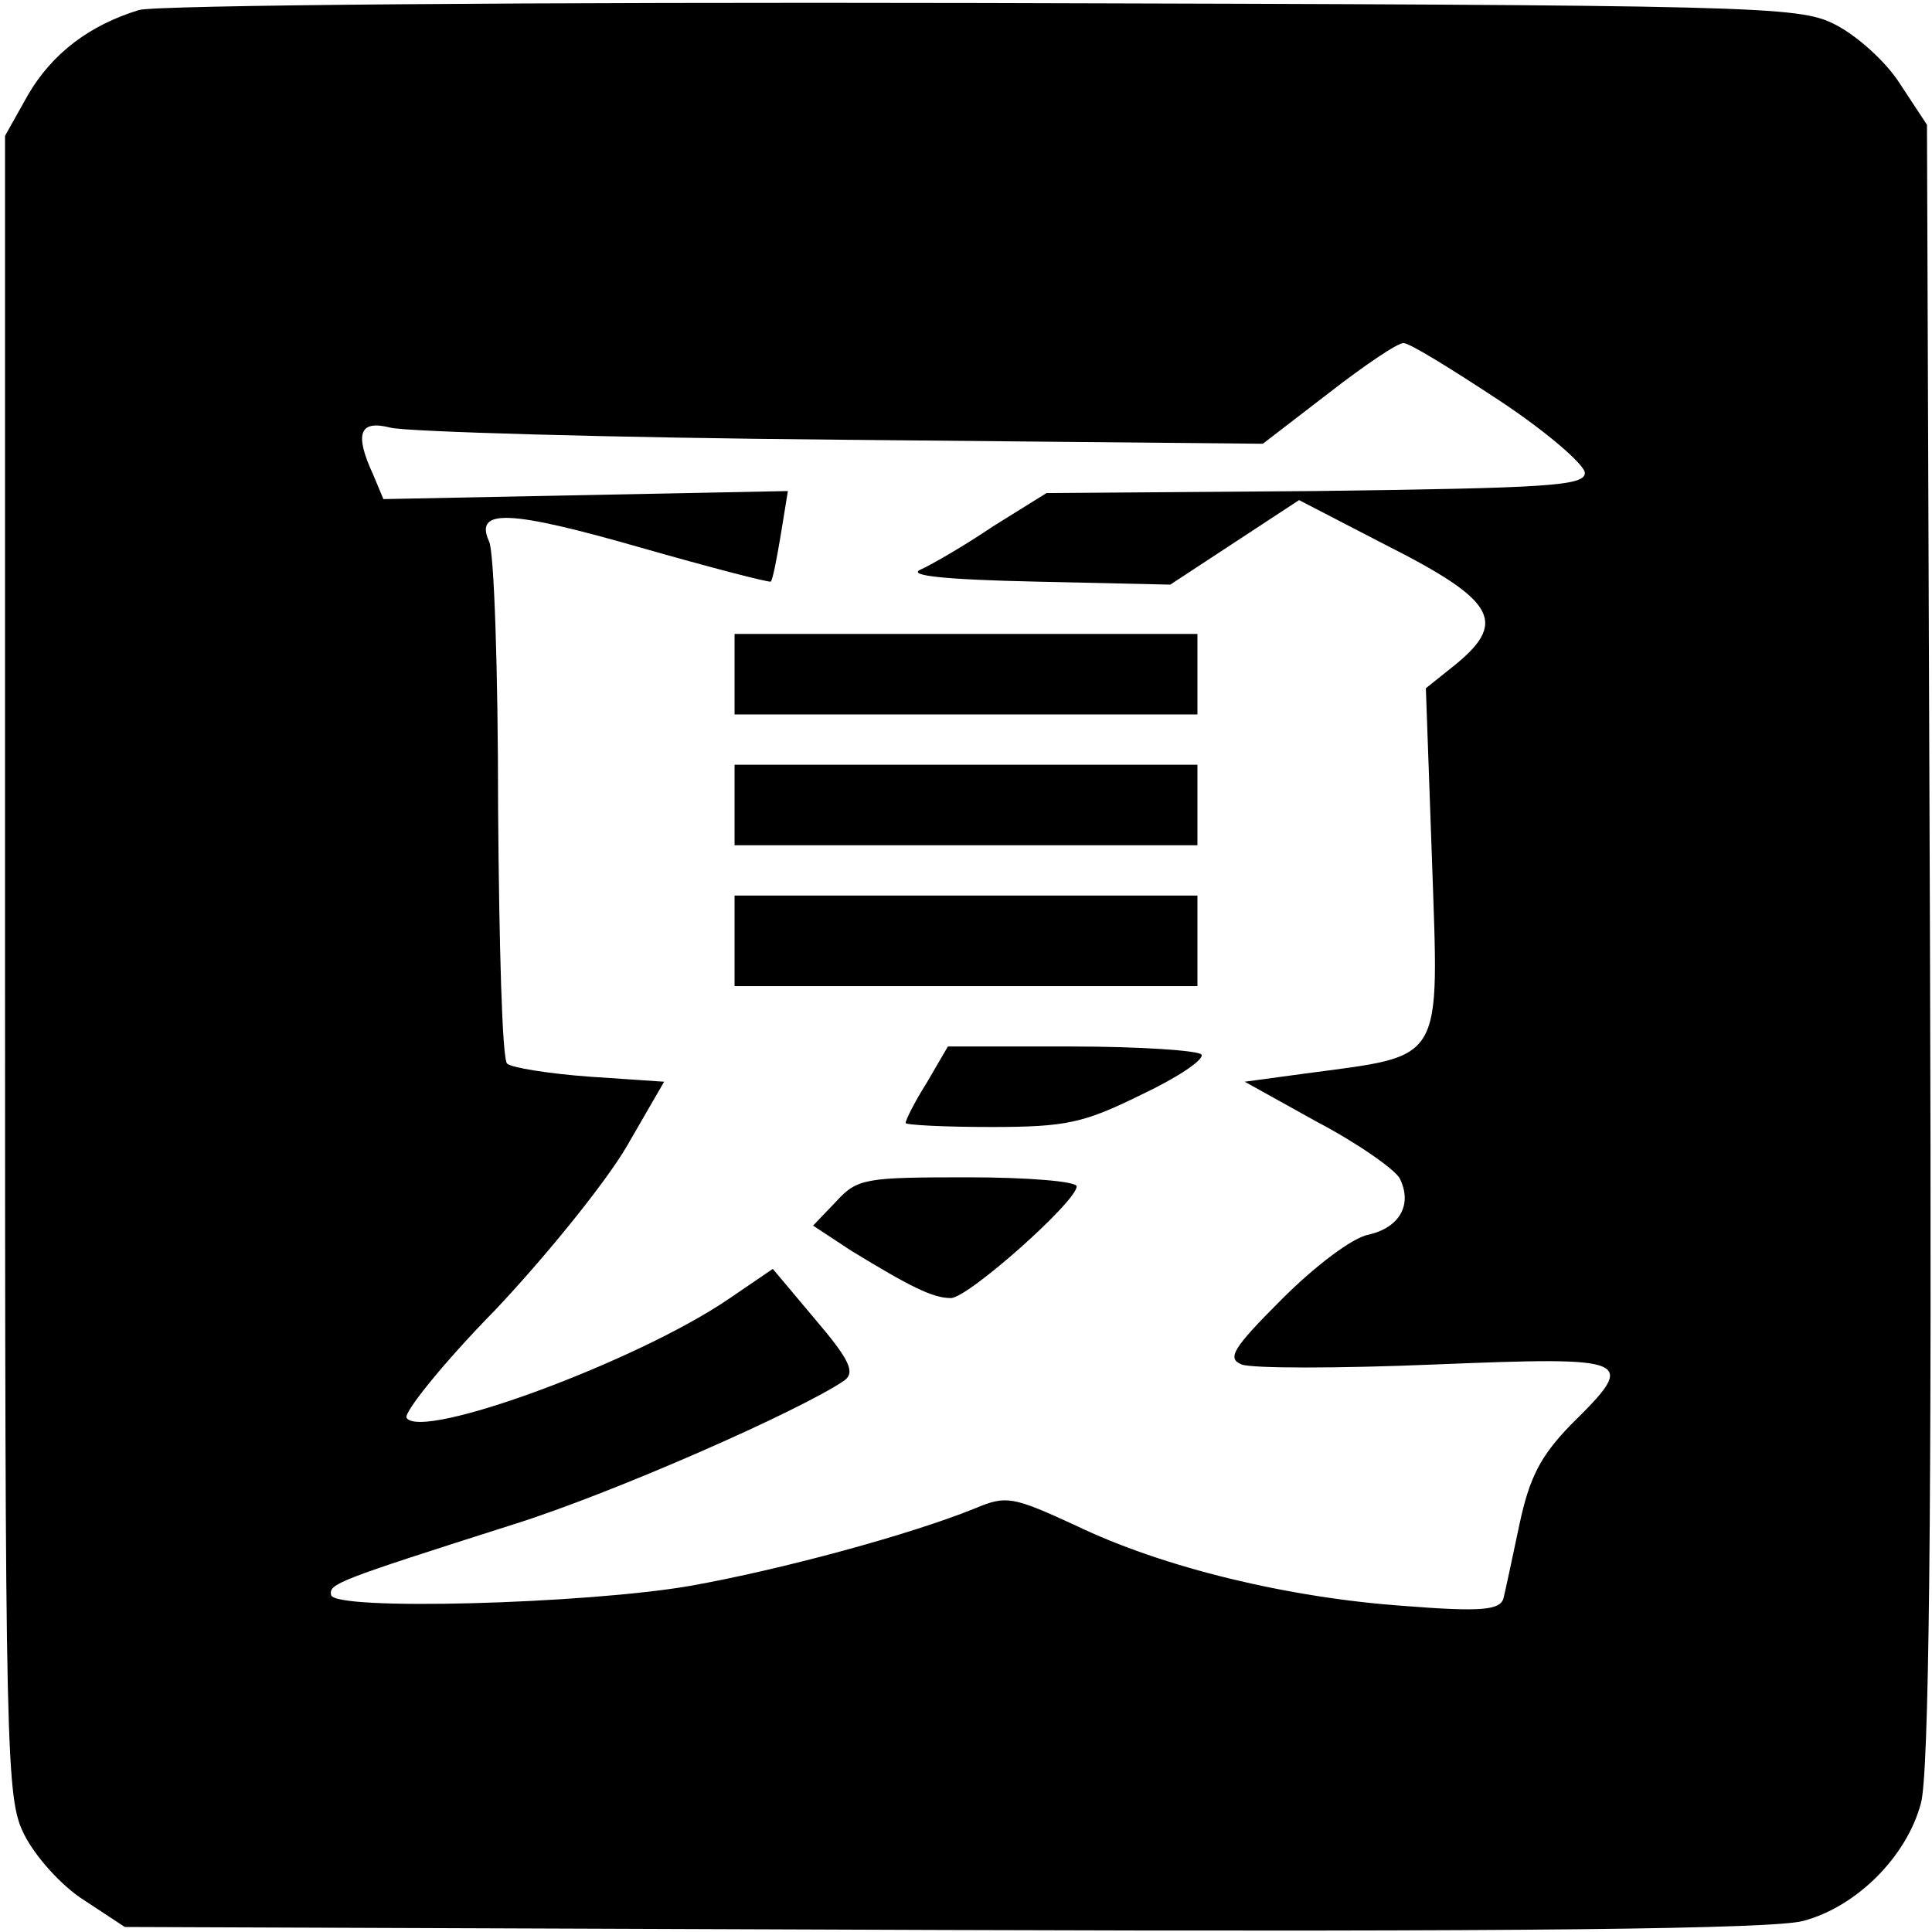 <?xml version="1.0" standalone="no"?>
<!DOCTYPE svg PUBLIC "-//W3C//DTD SVG 20010904//EN"
 "http://www.w3.org/TR/2001/REC-SVG-20010904/DTD/svg10.dtd">
<svg version="1.0" xmlns="http://www.w3.org/2000/svg"
 width="192pt" height="192pt" viewBox="0 0 192 192"
 preserveAspectRatio="xMidYMid meet">
<g transform="translate(0,192) scale(0.1,-0.1)"
fill="#000000" stroke="none">
<path d="M138 1910 c-49 -15 -86 -43 -110 -84 l-23 -41 0 -825 c0 -791 1 -827
19 -863 11 -22 37 -51 59 -65 l41 -27 813 -3 c574 -2 826 1 855 9 53 14 103
64 117 117 8 29 11 281 9 855 l-3 813 -27 41 c-14 22 -43 48 -65 59 -36 18
-73 19 -848 21 -445 1 -822 -2 -837 -7z m1352 -388 c47 -31 85 -64 85 -72 0
-13 -38 -15 -268 -18 l-267 -2 -53 -33 c-28 -19 -61 -38 -72 -43 -14 -6 23
-10 114 -12 l134 -3 64 42 64 42 85 -44 c113 -57 123 -78 66 -123 l-25 -20 6
-168 c7 -208 14 -196 -127 -215 l-59 -8 72 -40 c40 -21 77 -47 82 -56 13 -26
0 -49 -31 -56 -16 -3 -53 -31 -86 -64 -49 -49 -55 -59 -40 -65 10 -4 96 -4
192 0 198 8 202 6 135 -60 -30 -31 -41 -52 -51 -99 -7 -33 -14 -66 -16 -74 -4
-11 -22 -13 -98 -7 -115 8 -240 38 -327 80 -63 29 -69 30 -100 17 -64 -26
-193 -61 -283 -77 -104 -18 -355 -25 -357 -9 -2 11 5 14 181 70 99 31 285 113
329 143 11 8 6 20 -29 61 l-42 50 -44 -30 c-91 -62 -305 -141 -320 -118 -3 5
36 54 88 107 51 54 110 127 131 163 l37 64 -74 5 c-41 3 -78 9 -82 13 -5 4 -8
119 -9 255 0 136 -4 255 -9 264 -15 33 21 31 150 -6 70 -20 128 -35 130 -34 2
2 6 23 10 47 l7 43 -201 -4 -201 -4 -10 24 c-19 41 -14 55 17 47 15 -4 216
-10 447 -12 l420 -4 65 50 c36 28 70 51 75 50 6 0 48 -26 95 -57z"/>
<path d="M730 1250 l0 -40 230 0 230 0 0 40 0 40 -230 0 -230 0 0 -40z"/>
<path d="M730 1120 l0 -40 230 0 230 0 0 40 0 40 -230 0 -230 0 0 -40z"/>
<path d="M730 985 l0 -45 230 0 230 0 0 45 0 45 -230 0 -230 0 0 -45z"/>
<path d="M921 844 c-12 -19 -21 -37 -21 -40 0 -2 38 -4 85 -4 75 0 92 4 149
32 36 17 63 35 60 40 -3 4 -61 8 -129 8 l-123 0 -21 -36z"/>
<path d="M831 726 l-23 -24 38 -25 c59 -36 81 -47 99 -47 17 0 125 96 125 111
0 5 -49 9 -108 9 -102 0 -110 -1 -131 -24z"/>
</g>
</svg>
